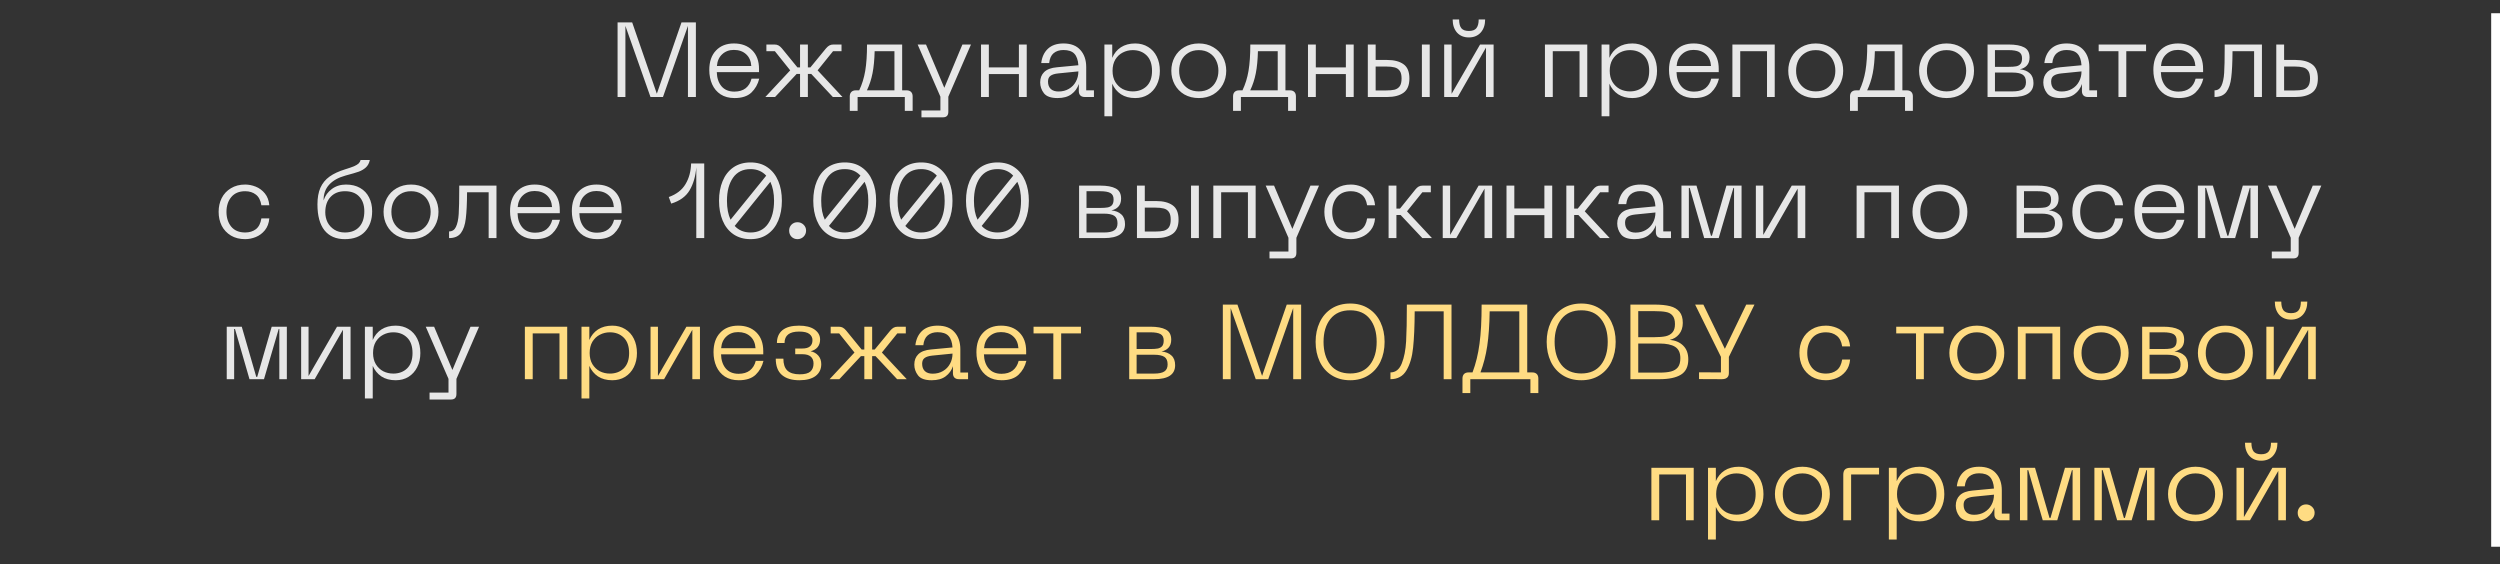 <?xml version="1.0" encoding="UTF-8"?> <svg xmlns="http://www.w3.org/2000/svg" width="567" height="128" viewBox="0 0 567 128" fill="none"><rect x="0" y="0" width="567" height="128" fill="#333333" stroke="none"/><path d="M140.066 5.08H143.378L148.97 21.256L154.562 5.08H157.826V22H156.026V5.872L150.362 22H147.53L141.842 5.872V22H140.066V5.08ZM160.866 15.88C160.866 13.992 161.37 12.52 162.378 11.464C163.386 10.392 164.746 9.856 166.458 9.856C168.186 9.856 169.562 10.368 170.586 11.392C171.626 12.416 172.146 13.832 172.146 15.64V16.36H162.57C162.602 17.672 162.954 18.736 163.626 19.552C164.314 20.368 165.29 20.776 166.554 20.776C167.61 20.776 168.466 20.52 169.122 20.008C169.778 19.48 170.218 18.76 170.442 17.848H172.194C171.89 19.096 171.298 20.144 170.418 20.992C169.538 21.824 168.266 22.24 166.602 22.24C165.354 22.24 164.298 21.96 163.434 21.4C162.586 20.84 161.946 20.08 161.514 19.12C161.082 18.144 160.866 17.064 160.866 15.88ZM170.394 14.968C170.314 13.816 169.914 12.92 169.194 12.28C168.49 11.64 167.57 11.32 166.434 11.32C165.378 11.32 164.498 11.648 163.794 12.304C163.09 12.944 162.69 13.832 162.594 14.968H170.394ZM183.226 15.28H183.802L187.33 10.984C187.586 10.68 187.842 10.456 188.098 10.312C188.354 10.168 188.658 10.096 189.01 10.096H190.858V11.608H188.938L185.434 15.952L191.074 22H188.89L183.994 16.768H183.226V22H181.45V16.768H180.682L175.786 22H173.578L179.218 15.952L175.738 11.608H173.818V10.096H175.666C176.018 10.096 176.322 10.168 176.578 10.312C176.834 10.456 177.09 10.68 177.346 10.984L180.85 15.28H181.45V10.096H183.226V15.28ZM194.866 20.488C195.506 19.144 195.962 17.672 196.234 16.072C196.506 14.456 196.642 12.464 196.642 10.096H204.609V20.488H205.618C206.05 20.488 206.386 20.608 206.626 20.848C206.866 21.088 206.986 21.424 206.986 21.856V25.144H205.21V22H194.506V25.144H192.729V21.856C192.729 21.424 192.85 21.088 193.09 20.848C193.33 20.608 193.674 20.488 194.122 20.488H194.866ZM202.858 20.488V11.608H198.37C198.322 13.544 198.162 15.208 197.89 16.6C197.618 17.992 197.194 19.288 196.618 20.488H202.858ZM220.218 10.096L215.082 21.928V25.36C215.082 26.192 214.674 26.608 213.858 26.608H208.986V25.048H213.282V21.928L208.122 10.096H210.018L214.17 19.912L218.274 10.096H220.218ZM224.271 10.096V15.28H231.087V10.096H232.863V22H231.087V16.792H224.271V22H222.495V10.096H224.271ZM235.913 18.688C235.913 17.712 236.217 16.928 236.825 16.336C237.449 15.728 238.417 15.368 239.729 15.256L244.577 14.8C244.497 13.616 244.193 12.744 243.665 12.184C243.137 11.624 242.313 11.344 241.193 11.344C240.281 11.344 239.537 11.584 238.961 12.064C238.401 12.528 238.065 13.272 237.953 14.296H236.153C236.313 12.936 236.817 11.856 237.665 11.056C238.529 10.256 239.705 9.856 241.193 9.856C242.889 9.856 244.169 10.352 245.033 11.344C245.913 12.32 246.353 13.608 246.353 15.208V20.488H248.105V22H246.041C245.593 22 245.249 21.88 245.009 21.64C244.785 21.4 244.673 21.064 244.673 20.632V19.048C244.369 19.992 243.817 20.76 243.017 21.352C242.233 21.944 241.177 22.24 239.849 22.24C238.345 22.24 237.313 21.872 236.753 21.136C236.193 20.4 235.913 19.584 235.913 18.688ZM237.689 18.496C237.689 19.216 237.897 19.776 238.313 20.176C238.729 20.56 239.313 20.752 240.065 20.752C240.961 20.752 241.745 20.552 242.417 20.152C243.105 19.752 243.633 19.208 244.001 18.52C244.385 17.832 244.577 17.056 244.577 16.192L240.017 16.648C239.217 16.728 238.625 16.912 238.241 17.2C237.873 17.472 237.689 17.904 237.689 18.496ZM250.479 10.096H252.255V13.12C252.687 12.096 253.343 11.296 254.223 10.72C255.119 10.144 256.199 9.856 257.463 9.856C258.567 9.856 259.543 10.12 260.391 10.648C261.239 11.16 261.895 11.888 262.359 12.832C262.823 13.776 263.055 14.856 263.055 16.072C263.055 17.272 262.815 18.344 262.335 19.288C261.871 20.216 261.215 20.944 260.367 21.472C259.535 21.984 258.567 22.24 257.463 22.24C256.183 22.24 255.103 21.952 254.223 21.376C253.343 20.784 252.687 19.984 252.255 18.976V26.368H250.479V10.096ZM252.327 16.072C252.327 17.048 252.535 17.888 252.951 18.592C253.383 19.296 253.943 19.832 254.631 20.2C255.335 20.552 256.095 20.728 256.911 20.728C258.191 20.728 259.239 20.336 260.055 19.552C260.871 18.752 261.279 17.592 261.279 16.072C261.279 14.536 260.871 13.368 260.055 12.568C259.239 11.768 258.191 11.368 256.911 11.368C256.095 11.368 255.335 11.552 254.631 11.92C253.943 12.272 253.383 12.8 252.951 13.504C252.535 14.208 252.327 15.064 252.327 16.072ZM265.655 16.048C265.655 14.912 265.911 13.872 266.423 12.928C266.935 11.984 267.663 11.24 268.607 10.696C269.567 10.136 270.663 9.856 271.895 9.856C273.127 9.856 274.215 10.136 275.159 10.696C276.103 11.24 276.831 11.984 277.343 12.928C277.855 13.872 278.111 14.912 278.111 16.048C278.111 17.184 277.855 18.224 277.343 19.168C276.831 20.112 276.103 20.864 275.159 21.424C274.215 21.968 273.127 22.24 271.895 22.24C270.663 22.24 269.567 21.968 268.607 21.424C267.663 20.864 266.935 20.112 266.423 19.168C265.911 18.224 265.655 17.184 265.655 16.048ZM267.431 16.048C267.431 16.912 267.599 17.696 267.935 18.4C268.287 19.104 268.799 19.672 269.471 20.104C270.143 20.52 270.951 20.728 271.895 20.728C272.823 20.728 273.623 20.52 274.295 20.104C274.967 19.672 275.471 19.104 275.807 18.4C276.159 17.696 276.335 16.912 276.335 16.048C276.335 15.184 276.159 14.4 275.807 13.696C275.471 12.992 274.967 12.432 274.295 12.016C273.623 11.584 272.823 11.368 271.895 11.368C270.951 11.368 270.143 11.584 269.471 12.016C268.799 12.432 268.287 12.992 267.935 13.696C267.599 14.4 267.431 15.184 267.431 16.048ZM281.795 20.488C282.435 19.144 282.891 17.672 283.163 16.072C283.435 14.456 283.571 12.464 283.571 10.096H291.539V20.488H292.547C292.979 20.488 293.315 20.608 293.555 20.848C293.795 21.088 293.915 21.424 293.915 21.856V25.144H292.139V22H281.435V25.144H279.659V21.856C279.659 21.424 279.779 21.088 280.019 20.848C280.259 20.608 280.603 20.488 281.051 20.488H281.795ZM289.787 20.488V11.608H285.299C285.251 13.544 285.091 15.208 284.819 16.6C284.547 17.992 284.123 19.288 283.547 20.488H289.787ZM298.427 10.096V15.28H305.243V10.096H307.019V22H305.243V16.792H298.427V22H296.651V10.096H298.427ZM314.613 13.6C316.181 13.6 317.413 13.92 318.309 14.56C319.205 15.184 319.653 16.264 319.653 17.8C319.653 19.32 319.205 20.4 318.309 21.04C317.413 21.68 316.181 22 314.613 22H310.221V10.096H311.997V13.6H314.613ZM314.373 20.512C315.157 20.512 315.789 20.456 316.269 20.344C316.765 20.216 317.157 19.96 317.445 19.576C317.733 19.176 317.877 18.584 317.877 17.8C317.877 17.016 317.733 16.432 317.445 16.048C317.157 15.648 316.765 15.392 316.269 15.28C315.789 15.152 315.157 15.088 314.373 15.088H311.997V20.512H314.373ZM322.485 10.096H324.261V22H322.485V10.096ZM337.022 22V10.792L330.614 22H327.542V10.096H329.222V21.28L335.678 10.096H338.75V22H337.022ZM333.134 8.488C332.014 8.488 331.118 8.12 330.446 7.384C329.79 6.632 329.462 5.64 329.462 4.408H330.926C330.926 5.304 331.094 5.968 331.43 6.4C331.782 6.816 332.35 7.024 333.134 7.024C333.934 7.024 334.502 6.816 334.838 6.4C335.19 5.968 335.366 5.304 335.366 4.408H336.83C336.83 5.64 336.494 6.632 335.822 7.384C335.15 8.12 334.254 8.488 333.134 8.488ZM359.993 10.096V22H358.241V11.608H352.169V22H350.393V10.096H359.993ZM363.237 10.096H365.013V13.12C365.445 12.096 366.101 11.296 366.981 10.72C367.877 10.144 368.957 9.856 370.221 9.856C371.325 9.856 372.301 10.12 373.149 10.648C373.997 11.16 374.653 11.888 375.117 12.832C375.581 13.776 375.813 14.856 375.813 16.072C375.813 17.272 375.573 18.344 375.093 19.288C374.629 20.216 373.973 20.944 373.125 21.472C372.293 21.984 371.325 22.24 370.221 22.24C368.941 22.24 367.861 21.952 366.981 21.376C366.101 20.784 365.445 19.984 365.013 18.976V26.368H363.237V10.096ZM365.085 16.072C365.085 17.048 365.293 17.888 365.709 18.592C366.141 19.296 366.701 19.832 367.389 20.2C368.093 20.552 368.853 20.728 369.669 20.728C370.949 20.728 371.997 20.336 372.813 19.552C373.629 18.752 374.037 17.592 374.037 16.072C374.037 14.536 373.629 13.368 372.813 12.568C371.997 11.768 370.949 11.368 369.669 11.368C368.853 11.368 368.093 11.552 367.389 11.92C366.701 12.272 366.141 12.8 365.709 13.504C365.293 14.208 365.085 15.064 365.085 16.072ZM378.53 15.88C378.53 13.992 379.034 12.52 380.042 11.464C381.05 10.392 382.41 9.856 384.122 9.856C385.85 9.856 387.226 10.368 388.25 11.392C389.29 12.416 389.81 13.832 389.81 15.64V16.36H380.234C380.266 17.672 380.618 18.736 381.29 19.552C381.978 20.368 382.954 20.776 384.218 20.776C385.274 20.776 386.13 20.52 386.786 20.008C387.442 19.48 387.882 18.76 388.106 17.848H389.858C389.554 19.096 388.962 20.144 388.082 20.992C387.202 21.824 385.93 22.24 384.266 22.24C383.018 22.24 381.962 21.96 381.098 21.4C380.25 20.84 379.61 20.08 379.178 19.12C378.746 18.144 378.53 17.064 378.53 15.88ZM388.058 14.968C387.978 13.816 387.578 12.92 386.858 12.28C386.154 11.64 385.234 11.32 384.098 11.32C383.042 11.32 382.162 11.648 381.458 12.304C380.754 12.944 380.354 13.832 380.258 14.968H388.058ZM402.509 10.096V22H400.757V11.608H394.685V22H392.909V10.096H402.509ZM405.577 16.048C405.577 14.912 405.833 13.872 406.345 12.928C406.857 11.984 407.585 11.24 408.529 10.696C409.489 10.136 410.585 9.856 411.817 9.856C413.049 9.856 414.137 10.136 415.081 10.696C416.025 11.24 416.753 11.984 417.265 12.928C417.777 13.872 418.033 14.912 418.033 16.048C418.033 17.184 417.777 18.224 417.265 19.168C416.753 20.112 416.025 20.864 415.081 21.424C414.137 21.968 413.049 22.24 411.817 22.24C410.585 22.24 409.489 21.968 408.529 21.424C407.585 20.864 406.857 20.112 406.345 19.168C405.833 18.224 405.577 17.184 405.577 16.048ZM407.353 16.048C407.353 16.912 407.521 17.696 407.857 18.4C408.209 19.104 408.721 19.672 409.393 20.104C410.065 20.52 410.873 20.728 411.817 20.728C412.745 20.728 413.545 20.52 414.217 20.104C414.889 19.672 415.393 19.104 415.729 18.4C416.081 17.696 416.257 16.912 416.257 16.048C416.257 15.184 416.081 14.4 415.729 13.696C415.393 12.992 414.889 12.432 414.217 12.016C413.545 11.584 412.745 11.368 411.817 11.368C410.873 11.368 410.065 11.584 409.393 12.016C408.721 12.432 408.209 12.992 407.857 13.696C407.521 14.4 407.353 15.184 407.353 16.048ZM421.717 20.488C422.357 19.144 422.813 17.672 423.085 16.072C423.357 14.456 423.493 12.464 423.493 10.096H431.461V20.488H432.469C432.901 20.488 433.237 20.608 433.477 20.848C433.717 21.088 433.837 21.424 433.837 21.856V25.144H432.061V22H421.357V25.144H419.581V21.856C419.581 21.424 419.701 21.088 419.941 20.848C420.181 20.608 420.525 20.488 420.973 20.488H421.717ZM429.709 20.488V11.608H425.221C425.173 13.544 425.013 15.208 424.741 16.6C424.469 17.992 424.045 19.288 423.469 20.488H429.709ZM435.249 16.048C435.249 14.912 435.505 13.872 436.017 12.928C436.529 11.984 437.257 11.24 438.201 10.696C439.161 10.136 440.257 9.856 441.489 9.856C442.721 9.856 443.809 10.136 444.753 10.696C445.697 11.24 446.425 11.984 446.937 12.928C447.449 13.872 447.705 14.912 447.705 16.048C447.705 17.184 447.449 18.224 446.937 19.168C446.425 20.112 445.697 20.864 444.753 21.424C443.809 21.968 442.721 22.24 441.489 22.24C440.257 22.24 439.161 21.968 438.201 21.424C437.257 20.864 436.529 20.112 436.017 19.168C435.505 18.224 435.249 17.184 435.249 16.048ZM437.025 16.048C437.025 16.912 437.193 17.696 437.529 18.4C437.881 19.104 438.393 19.672 439.065 20.104C439.737 20.52 440.545 20.728 441.489 20.728C442.417 20.728 443.217 20.52 443.889 20.104C444.561 19.672 445.065 19.104 445.401 18.4C445.753 17.696 445.929 16.912 445.929 16.048C445.929 15.184 445.753 14.4 445.401 13.696C445.065 12.992 444.561 12.432 443.889 12.016C443.217 11.584 442.417 11.368 441.489 11.368C440.545 11.368 439.737 11.584 439.065 12.016C438.393 12.432 437.881 12.992 437.529 13.696C437.193 14.4 437.025 15.184 437.025 16.048ZM450.776 10.096H455.552C457.104 10.096 458.28 10.312 459.08 10.744C459.896 11.16 460.304 11.928 460.304 13.048C460.304 13.816 460.096 14.424 459.68 14.872C459.28 15.304 458.752 15.584 458.096 15.712C459.056 15.808 459.808 16.112 460.352 16.624C460.912 17.12 461.192 17.856 461.192 18.832C461.192 20.944 459.608 22 456.44 22H450.776V10.096ZM456.44 20.728C457.496 20.728 458.264 20.568 458.744 20.248C459.24 19.928 459.488 19.392 459.488 18.64C459.488 17.824 459.24 17.256 458.744 16.936C458.248 16.616 457.48 16.456 456.44 16.456H452.456V20.728H456.44ZM455.552 15.16C456.288 15.16 456.864 15.12 457.28 15.04C457.712 14.944 458.04 14.76 458.264 14.488C458.488 14.2 458.6 13.776 458.6 13.216C458.6 12.528 458.36 12.048 457.88 11.776C457.4 11.504 456.624 11.368 455.552 11.368H452.456V15.16H455.552ZM463.421 18.688C463.421 17.712 463.725 16.928 464.333 16.336C464.957 15.728 465.925 15.368 467.237 15.256L472.085 14.8C472.005 13.616 471.701 12.744 471.173 12.184C470.645 11.624 469.821 11.344 468.701 11.344C467.789 11.344 467.045 11.584 466.469 12.064C465.909 12.528 465.573 13.272 465.461 14.296H463.661C463.821 12.936 464.325 11.856 465.173 11.056C466.037 10.256 467.213 9.856 468.701 9.856C470.397 9.856 471.677 10.352 472.541 11.344C473.421 12.32 473.861 13.608 473.861 15.208V20.488H475.613V22H473.549C473.101 22 472.757 21.88 472.517 21.64C472.293 21.4 472.181 21.064 472.181 20.632V19.048C471.877 19.992 471.325 20.76 470.525 21.352C469.741 21.944 468.685 22.24 467.357 22.24C465.853 22.24 464.821 21.872 464.261 21.136C463.701 20.4 463.421 19.584 463.421 18.688ZM465.197 18.496C465.197 19.216 465.405 19.776 465.821 20.176C466.237 20.56 466.821 20.752 467.573 20.752C468.469 20.752 469.253 20.552 469.925 20.152C470.613 19.752 471.141 19.208 471.509 18.52C471.893 17.832 472.085 17.056 472.085 16.192L467.525 16.648C466.725 16.728 466.133 16.912 465.749 17.2C465.381 17.472 465.197 17.904 465.197 18.496ZM486.73 10.096V11.608H482.242V22H480.466V11.608H475.978V10.096H486.73ZM488.382 15.88C488.382 13.992 488.886 12.52 489.894 11.464C490.902 10.392 492.262 9.856 493.974 9.856C495.702 9.856 497.078 10.368 498.102 11.392C499.142 12.416 499.662 13.832 499.662 15.64V16.36H490.086C490.118 17.672 490.47 18.736 491.142 19.552C491.83 20.368 492.806 20.776 494.07 20.776C495.126 20.776 495.982 20.52 496.638 20.008C497.294 19.48 497.734 18.76 497.958 17.848H499.71C499.406 19.096 498.814 20.144 497.934 20.992C497.054 21.824 495.782 22.24 494.118 22.24C492.87 22.24 491.814 21.96 490.95 21.4C490.102 20.84 489.462 20.08 489.03 19.12C488.598 18.144 488.382 17.064 488.382 15.88ZM497.91 14.968C497.83 13.816 497.43 12.92 496.71 12.28C496.006 11.64 495.086 11.32 493.95 11.32C492.894 11.32 492.014 11.648 491.31 12.304C490.606 12.944 490.206 13.832 490.11 14.968H497.91ZM513.008 22H511.232V11.608H506.336C506.32 14.168 506.224 16.152 506.048 17.56C505.888 18.968 505.52 20.064 504.944 20.848C504.368 21.616 503.472 22 502.256 22V20.488C502.976 20.488 503.496 20.144 503.816 19.456C504.152 18.752 504.36 17.776 504.44 16.528C504.52 15.28 504.56 13.4 504.56 10.888V10.096H513.008V22ZM520.652 13.6C522.22 13.6 523.452 13.92 524.348 14.56C525.244 15.184 525.692 16.264 525.692 17.8C525.692 19.32 525.244 20.4 524.348 21.04C523.452 21.68 522.22 22 520.652 22H516.26V10.096H518.036V13.6H520.652ZM520.412 20.512C521.196 20.512 521.828 20.456 522.308 20.344C522.804 20.216 523.196 19.96 523.484 19.576C523.772 19.176 523.916 18.584 523.916 17.8C523.916 17.016 523.772 16.432 523.484 16.048C523.196 15.648 522.804 15.392 522.308 15.28C521.828 15.152 521.196 15.088 520.412 15.088H518.036V20.512H520.412ZM49.585 48.048C49.585 46.896 49.817 45.856 50.281 44.928C50.761 43.984 51.457 43.24 52.369 42.696C53.281 42.136 54.361 41.856 55.609 41.856C56.409 41.856 57.209 42.016 58.009 42.336C58.809 42.656 59.497 43.168 60.073 43.872C60.649 44.576 60.985 45.472 61.081 46.56H59.281C59.105 45.44 58.689 44.632 58.033 44.136C57.377 43.624 56.569 43.368 55.609 43.368C54.233 43.368 53.177 43.816 52.441 44.712C51.721 45.592 51.361 46.704 51.361 48.048C51.361 49.392 51.721 50.512 52.441 51.408C53.177 52.288 54.233 52.728 55.609 52.728C56.569 52.728 57.377 52.48 58.033 51.984C58.689 51.472 59.105 50.656 59.281 49.536H61.081C60.985 50.624 60.649 51.52 60.073 52.224C59.497 52.928 58.809 53.44 58.009 53.76C57.209 54.08 56.409 54.24 55.609 54.24C54.361 54.24 53.281 53.968 52.369 53.424C51.457 52.864 50.761 52.12 50.281 51.192C49.817 50.248 49.585 49.2 49.585 48.048ZM71.997 46.368C71.997 44.864 72.221 43.6 72.669 42.576C73.133 41.552 73.821 40.712 74.733 40.056C75.645 39.4 76.829 38.848 78.285 38.4C79.165 38.128 79.837 37.896 80.301 37.704C80.765 37.496 81.109 37.288 81.333 37.08C81.557 36.856 81.709 36.592 81.789 36.288H83.877C83.733 36.992 83.437 37.552 82.989 37.968C82.557 38.368 82.021 38.688 81.381 38.928C80.741 39.152 79.733 39.448 78.357 39.816C76.741 40.264 75.509 40.952 74.661 41.88C73.813 42.808 73.389 43.968 73.389 45.36V45.456C73.741 44.384 74.365 43.52 75.261 42.864C76.173 42.192 77.245 41.856 78.477 41.856C79.709 41.856 80.773 42.112 81.669 42.624C82.565 43.136 83.245 43.856 83.709 44.784C84.173 45.696 84.405 46.736 84.405 47.904C84.405 49.808 83.869 51.344 82.797 52.512C81.741 53.664 80.213 54.24 78.213 54.24C76.197 54.24 74.653 53.568 73.581 52.224C72.525 50.88 71.997 48.928 71.997 46.368ZM73.773 48.168C73.773 48.952 73.941 49.696 74.277 50.4C74.629 51.088 75.141 51.648 75.813 52.08C76.485 52.512 77.285 52.728 78.213 52.728C79.621 52.728 80.709 52.304 81.477 51.456C82.245 50.608 82.629 49.424 82.629 47.904C82.629 46.512 82.245 45.408 81.477 44.592C80.725 43.776 79.645 43.368 78.237 43.368C76.861 43.368 75.773 43.8 74.973 44.664C74.173 45.512 73.773 46.68 73.773 48.168ZM86.991 48.048C86.991 46.912 87.247 45.872 87.759 44.928C88.271 43.984 88.999 43.24 89.943 42.696C90.903 42.136 91.999 41.856 93.231 41.856C94.463 41.856 95.551 42.136 96.495 42.696C97.439 43.24 98.167 43.984 98.679 44.928C99.191 45.872 99.447 46.912 99.447 48.048C99.447 49.184 99.191 50.224 98.679 51.168C98.167 52.112 97.439 52.864 96.495 53.424C95.551 53.968 94.463 54.24 93.231 54.24C91.999 54.24 90.903 53.968 89.943 53.424C88.999 52.864 88.271 52.112 87.759 51.168C87.247 50.224 86.991 49.184 86.991 48.048ZM88.767 48.048C88.767 48.912 88.935 49.696 89.271 50.4C89.623 51.104 90.135 51.672 90.807 52.104C91.479 52.52 92.287 52.728 93.231 52.728C94.159 52.728 94.959 52.52 95.631 52.104C96.303 51.672 96.807 51.104 97.143 50.4C97.495 49.696 97.671 48.912 97.671 48.048C97.671 47.184 97.495 46.4 97.143 45.696C96.807 44.992 96.303 44.432 95.631 44.016C94.959 43.584 94.159 43.368 93.231 43.368C92.287 43.368 91.479 43.584 90.807 44.016C90.135 44.432 89.623 44.992 89.271 45.696C88.935 46.4 88.767 47.184 88.767 48.048ZM112.602 54H110.826V43.608H105.93C105.914 46.168 105.818 48.152 105.642 49.56C105.482 50.968 105.114 52.064 104.538 52.848C103.962 53.616 103.066 54 101.85 54V52.488C102.57 52.488 103.09 52.144 103.41 51.456C103.746 50.752 103.954 49.776 104.034 48.528C104.114 47.28 104.154 45.4 104.154 42.888V42.096H112.602V54ZM115.679 47.88C115.679 45.992 116.183 44.52 117.191 43.464C118.199 42.392 119.559 41.856 121.271 41.856C122.999 41.856 124.375 42.368 125.399 43.392C126.439 44.416 126.959 45.832 126.959 47.64V48.36H117.383C117.415 49.672 117.767 50.736 118.439 51.552C119.127 52.368 120.103 52.776 121.367 52.776C122.423 52.776 123.279 52.52 123.935 52.008C124.591 51.48 125.031 50.76 125.255 49.848H127.007C126.703 51.096 126.111 52.144 125.231 52.992C124.351 53.824 123.079 54.24 121.415 54.24C120.167 54.24 119.111 53.96 118.247 53.4C117.399 52.84 116.759 52.08 116.327 51.12C115.895 50.144 115.679 49.064 115.679 47.88ZM125.207 46.968C125.127 45.816 124.727 44.92 124.007 44.28C123.303 43.64 122.383 43.32 121.247 43.32C120.191 43.32 119.311 43.648 118.607 44.304C117.903 44.944 117.503 45.832 117.407 46.968H125.207ZM129.694 47.88C129.694 45.992 130.198 44.52 131.206 43.464C132.214 42.392 133.574 41.856 135.286 41.856C137.014 41.856 138.39 42.368 139.414 43.392C140.454 44.416 140.974 45.832 140.974 47.64V48.36H131.398C131.43 49.672 131.782 50.736 132.454 51.552C133.142 52.368 134.118 52.776 135.382 52.776C136.438 52.776 137.294 52.52 137.95 52.008C138.606 51.48 139.046 50.76 139.27 49.848H141.022C140.718 51.096 140.126 52.144 139.246 52.992C138.366 53.824 137.094 54.24 135.43 54.24C134.182 54.24 133.126 53.96 132.262 53.4C131.414 52.84 130.774 52.08 130.342 51.12C129.91 50.144 129.694 49.064 129.694 47.88ZM139.222 46.968C139.142 45.816 138.742 44.92 138.022 44.28C137.318 43.64 136.398 43.32 135.262 43.32C134.206 43.32 133.326 43.648 132.622 44.304C131.918 44.944 131.518 45.832 131.422 46.968H139.222ZM151.679 44.688C153.423 44.064 154.687 43.088 155.471 41.76C156.271 40.432 156.695 38.872 156.743 37.08H159.719V54H157.919V37.944C157.759 39.976 157.255 41.712 156.407 43.152C155.559 44.576 154.167 45.584 152.231 46.176L151.679 44.688ZM170.227 54.24C168.707 54.24 167.403 53.864 166.315 53.112C165.243 52.36 164.435 51.328 163.891 50.016C163.347 48.704 163.075 47.208 163.075 45.528C163.075 43.848 163.347 42.36 163.891 41.064C164.435 39.752 165.243 38.72 166.315 37.968C167.403 37.216 168.707 36.84 170.227 36.84C171.747 36.84 173.035 37.216 174.091 37.968C175.163 38.72 175.971 39.752 176.515 41.064C177.059 42.36 177.331 43.848 177.331 45.528C177.331 47.208 177.059 48.704 176.515 50.016C175.971 51.328 175.163 52.36 174.091 53.112C173.035 53.864 171.747 54.24 170.227 54.24ZM164.875 45.528C164.875 47.24 165.147 48.672 165.691 49.824L173.779 39.84C172.867 38.848 171.683 38.352 170.227 38.352C168.483 38.352 167.155 39.008 166.243 40.32C165.331 41.632 164.875 43.368 164.875 45.528ZM166.627 51.24C167.539 52.232 168.739 52.728 170.227 52.728C171.955 52.728 173.275 52.072 174.187 50.76C175.099 49.448 175.555 47.704 175.555 45.528C175.555 43.864 175.275 42.432 174.715 41.232L166.627 51.24ZM180.874 54.24C180.33 54.24 179.874 54.056 179.506 53.688C179.154 53.32 178.978 52.856 178.978 52.296C178.978 51.768 179.154 51.32 179.506 50.952C179.874 50.584 180.33 50.4 180.874 50.4C181.402 50.4 181.858 50.584 182.242 50.952C182.626 51.32 182.818 51.768 182.818 52.296C182.818 52.84 182.626 53.304 182.242 53.688C181.858 54.056 181.402 54.24 180.874 54.24ZM191.602 54.24C190.082 54.24 188.778 53.864 187.69 53.112C186.618 52.36 185.81 51.328 185.266 50.016C184.722 48.704 184.45 47.208 184.45 45.528C184.45 43.848 184.722 42.36 185.266 41.064C185.81 39.752 186.618 38.72 187.69 37.968C188.778 37.216 190.082 36.84 191.602 36.84C193.122 36.84 194.41 37.216 195.466 37.968C196.538 38.72 197.346 39.752 197.89 41.064C198.434 42.36 198.706 43.848 198.706 45.528C198.706 47.208 198.434 48.704 197.89 50.016C197.346 51.328 196.538 52.36 195.466 53.112C194.41 53.864 193.122 54.24 191.602 54.24ZM186.25 45.528C186.25 47.24 186.522 48.672 187.066 49.824L195.154 39.84C194.242 38.848 193.058 38.352 191.602 38.352C189.858 38.352 188.53 39.008 187.618 40.32C186.706 41.632 186.25 43.368 186.25 45.528ZM188.002 51.24C188.914 52.232 190.114 52.728 191.602 52.728C193.33 52.728 194.65 52.072 195.562 50.76C196.474 49.448 196.93 47.704 196.93 45.528C196.93 43.864 196.65 42.432 196.09 41.232L188.002 51.24ZM208.922 54.24C207.402 54.24 206.098 53.864 205.01 53.112C203.938 52.36 203.13 51.328 202.586 50.016C202.042 48.704 201.77 47.208 201.77 45.528C201.77 43.848 202.042 42.36 202.586 41.064C203.13 39.752 203.938 38.72 205.01 37.968C206.098 37.216 207.402 36.84 208.922 36.84C210.442 36.84 211.73 37.216 212.786 37.968C213.858 38.72 214.666 39.752 215.21 41.064C215.754 42.36 216.026 43.848 216.026 45.528C216.026 47.208 215.754 48.704 215.21 50.016C214.666 51.328 213.858 52.36 212.786 53.112C211.73 53.864 210.442 54.24 208.922 54.24ZM203.57 45.528C203.57 47.24 203.842 48.672 204.386 49.824L212.474 39.84C211.562 38.848 210.378 38.352 208.922 38.352C207.178 38.352 205.85 39.008 204.938 40.32C204.026 41.632 203.57 43.368 203.57 45.528ZM205.322 51.24C206.234 52.232 207.434 52.728 208.922 52.728C210.65 52.728 211.97 52.072 212.882 50.76C213.794 49.448 214.25 47.704 214.25 45.528C214.25 43.864 213.97 42.432 213.41 41.232L205.322 51.24ZM226.242 54.24C224.722 54.24 223.418 53.864 222.33 53.112C221.258 52.36 220.45 51.328 219.906 50.016C219.362 48.704 219.09 47.208 219.09 45.528C219.09 43.848 219.362 42.36 219.906 41.064C220.45 39.752 221.258 38.72 222.33 37.968C223.418 37.216 224.722 36.84 226.242 36.84C227.762 36.84 229.05 37.216 230.106 37.968C231.178 38.72 231.986 39.752 232.53 41.064C233.074 42.36 233.346 43.848 233.346 45.528C233.346 47.208 233.074 48.704 232.53 50.016C231.986 51.328 231.178 52.36 230.106 53.112C229.05 53.864 227.762 54.24 226.242 54.24ZM220.89 45.528C220.89 47.24 221.162 48.672 221.706 49.824L229.794 39.84C228.882 38.848 227.698 38.352 226.242 38.352C224.498 38.352 223.17 39.008 222.258 40.32C221.346 41.632 220.89 43.368 220.89 45.528ZM222.642 51.24C223.554 52.232 224.754 52.728 226.242 52.728C227.97 52.728 229.29 52.072 230.202 50.76C231.114 49.448 231.57 47.704 231.57 45.528C231.57 43.864 231.29 42.432 230.73 41.232L222.642 51.24ZM244.737 42.096H249.513C251.065 42.096 252.241 42.312 253.041 42.744C253.857 43.16 254.265 43.928 254.265 45.048C254.265 45.816 254.057 46.424 253.641 46.872C253.241 47.304 252.713 47.584 252.057 47.712C253.017 47.808 253.769 48.112 254.313 48.624C254.873 49.12 255.153 49.856 255.153 50.832C255.153 52.944 253.569 54 250.401 54H244.737V42.096ZM250.401 52.728C251.457 52.728 252.225 52.568 252.705 52.248C253.201 51.928 253.449 51.392 253.449 50.64C253.449 49.824 253.201 49.256 252.705 48.936C252.209 48.616 251.441 48.456 250.401 48.456H246.417V52.728H250.401ZM249.513 47.16C250.249 47.16 250.825 47.12 251.241 47.04C251.673 46.944 252.001 46.76 252.225 46.488C252.449 46.2 252.561 45.776 252.561 45.216C252.561 44.528 252.321 44.048 251.841 43.776C251.361 43.504 250.585 43.368 249.513 43.368H246.417V47.16H249.513ZM262.254 45.6C263.822 45.6 265.054 45.92 265.95 46.56C266.846 47.184 267.294 48.264 267.294 49.8C267.294 51.32 266.846 52.4 265.95 53.04C265.054 53.68 263.822 54 262.254 54H257.862V42.096H259.638V45.6H262.254ZM262.014 52.512C262.798 52.512 263.43 52.456 263.91 52.344C264.406 52.216 264.798 51.96 265.086 51.576C265.374 51.176 265.518 50.584 265.518 49.8C265.518 49.016 265.374 48.432 265.086 48.048C264.798 47.648 264.406 47.392 263.91 47.28C263.43 47.152 262.798 47.088 262.014 47.088H259.638V52.512H262.014ZM270.126 42.096H271.902V54H270.126V42.096ZM284.782 42.096V54H283.03V43.608H276.958V54H275.182V42.096H284.782ZM299.155 42.096L294.019 53.928V57.36C294.019 58.192 293.611 58.608 292.795 58.608H287.923V57.048H292.219V53.928L287.059 42.096H288.955L293.107 51.912L297.211 42.096H299.155ZM300.366 48.048C300.366 46.896 300.598 45.856 301.062 44.928C301.542 43.984 302.238 43.24 303.15 42.696C304.062 42.136 305.142 41.856 306.39 41.856C307.19 41.856 307.99 42.016 308.79 42.336C309.59 42.656 310.278 43.168 310.854 43.872C311.43 44.576 311.766 45.472 311.862 46.56H310.062C309.886 45.44 309.47 44.632 308.814 44.136C308.158 43.624 307.35 43.368 306.39 43.368C305.014 43.368 303.958 43.816 303.222 44.712C302.502 45.592 302.142 46.704 302.142 48.048C302.142 49.392 302.502 50.512 303.222 51.408C303.958 52.288 305.014 52.728 306.39 52.728C307.35 52.728 308.158 52.48 308.814 51.984C309.47 51.472 309.886 50.656 310.062 49.536H311.862C311.766 50.624 311.43 51.52 310.854 52.224C310.278 52.928 309.59 53.44 308.79 53.76C307.99 54.08 307.19 54.24 306.39 54.24C305.142 54.24 304.062 53.968 303.15 53.424C302.238 52.864 301.542 52.12 301.062 51.192C300.598 50.248 300.366 49.2 300.366 48.048ZM316.708 42.096V47.304H317.524L321.004 42.984C321.244 42.68 321.492 42.456 321.748 42.312C322.004 42.168 322.308 42.096 322.66 42.096H324.508V43.608H322.588L319.108 47.928L324.772 54H322.588L317.668 48.768H316.708V54H314.932V42.096H316.708ZM336.694 54V42.792L330.286 54H327.214V42.096H328.894V53.28L335.35 42.096H338.422V54H336.694ZM343.45 42.096V47.28H350.266V42.096H352.042V54H350.266V48.792H343.45V54H341.674V42.096H343.45ZM357.021 42.096V47.304H357.837L361.317 42.984C361.557 42.68 361.805 42.456 362.061 42.312C362.317 42.168 362.621 42.096 362.973 42.096H364.821V43.608H362.901L359.421 47.928L365.085 54H362.901L357.981 48.768H357.021V54H355.245V42.096H357.021ZM366.788 50.688C366.788 49.712 367.092 48.928 367.7 48.336C368.324 47.728 369.292 47.368 370.604 47.256L375.452 46.8C375.372 45.616 375.068 44.744 374.54 44.184C374.012 43.624 373.188 43.344 372.068 43.344C371.156 43.344 370.412 43.584 369.836 44.064C369.276 44.528 368.94 45.272 368.828 46.296H367.028C367.188 44.936 367.692 43.856 368.54 43.056C369.404 42.256 370.58 41.856 372.068 41.856C373.764 41.856 375.044 42.352 375.908 43.344C376.788 44.32 377.228 45.608 377.228 47.208V52.488H378.98V54H376.916C376.468 54 376.124 53.88 375.884 53.64C375.66 53.4 375.548 53.064 375.548 52.632V51.048C375.244 51.992 374.692 52.76 373.892 53.352C373.108 53.944 372.052 54.24 370.724 54.24C369.22 54.24 368.188 53.872 367.628 53.136C367.068 52.4 366.788 51.584 366.788 50.688ZM368.564 50.496C368.564 51.216 368.772 51.776 369.188 52.176C369.604 52.56 370.188 52.752 370.94 52.752C371.836 52.752 372.62 52.552 373.292 52.152C373.98 51.752 374.508 51.208 374.876 50.52C375.26 49.832 375.452 49.056 375.452 48.192L370.892 48.648C370.092 48.728 369.5 48.912 369.116 49.2C368.748 49.472 368.564 49.904 368.564 50.496ZM381.354 42.096H384.762L388.05 53.472H388.266L391.554 42.096H394.986V54H393.282V42.624H393.138L389.802 54H386.514L383.226 42.624H383.034V54H381.354V42.096ZM407.709 54V42.792L401.301 54H398.229V42.096H399.909V53.28L406.365 42.096H409.437V54H407.709ZM430.681 42.096V54H428.929V43.608H422.857V54H421.081V42.096H430.681ZM433.749 48.048C433.749 46.912 434.005 45.872 434.517 44.928C435.029 43.984 435.757 43.24 436.701 42.696C437.661 42.136 438.757 41.856 439.989 41.856C441.221 41.856 442.309 42.136 443.253 42.696C444.197 43.24 444.925 43.984 445.437 44.928C445.949 45.872 446.205 46.912 446.205 48.048C446.205 49.184 445.949 50.224 445.437 51.168C444.925 52.112 444.197 52.864 443.253 53.424C442.309 53.968 441.221 54.24 439.989 54.24C438.757 54.24 437.661 53.968 436.701 53.424C435.757 52.864 435.029 52.112 434.517 51.168C434.005 50.224 433.749 49.184 433.749 48.048ZM435.525 48.048C435.525 48.912 435.693 49.696 436.029 50.4C436.381 51.104 436.893 51.672 437.565 52.104C438.237 52.52 439.045 52.728 439.989 52.728C440.917 52.728 441.717 52.52 442.389 52.104C443.061 51.672 443.565 51.104 443.901 50.4C444.253 49.696 444.429 48.912 444.429 48.048C444.429 47.184 444.253 46.4 443.901 45.696C443.565 44.992 443.061 44.432 442.389 44.016C441.717 43.584 440.917 43.368 439.989 43.368C439.045 43.368 438.237 43.584 437.565 44.016C436.893 44.432 436.381 44.992 436.029 45.696C435.693 46.4 435.525 47.184 435.525 48.048ZM457.362 42.096H462.138C463.69 42.096 464.866 42.312 465.666 42.744C466.482 43.16 466.89 43.928 466.89 45.048C466.89 45.816 466.682 46.424 466.266 46.872C465.866 47.304 465.338 47.584 464.682 47.712C465.642 47.808 466.394 48.112 466.938 48.624C467.498 49.12 467.778 49.856 467.778 50.832C467.778 52.944 466.194 54 463.026 54H457.362V42.096ZM463.026 52.728C464.082 52.728 464.85 52.568 465.33 52.248C465.826 51.928 466.074 51.392 466.074 50.64C466.074 49.824 465.826 49.256 465.33 48.936C464.834 48.616 464.066 48.456 463.026 48.456H459.042V52.728H463.026ZM462.138 47.16C462.874 47.16 463.45 47.12 463.866 47.04C464.298 46.944 464.626 46.76 464.85 46.488C465.074 46.2 465.186 45.776 465.186 45.216C465.186 44.528 464.946 44.048 464.466 43.776C463.986 43.504 463.21 43.368 462.138 43.368H459.042V47.16H462.138ZM470.007 48.048C470.007 46.896 470.239 45.856 470.703 44.928C471.183 43.984 471.879 43.24 472.791 42.696C473.703 42.136 474.783 41.856 476.031 41.856C476.831 41.856 477.631 42.016 478.431 42.336C479.231 42.656 479.919 43.168 480.495 43.872C481.071 44.576 481.407 45.472 481.503 46.56H479.703C479.527 45.44 479.111 44.632 478.455 44.136C477.799 43.624 476.991 43.368 476.031 43.368C474.655 43.368 473.599 43.816 472.863 44.712C472.143 45.592 471.783 46.704 471.783 48.048C471.783 49.392 472.143 50.512 472.863 51.408C473.599 52.288 474.655 52.728 476.031 52.728C476.991 52.728 477.799 52.48 478.455 51.984C479.111 51.472 479.527 50.656 479.703 49.536H481.503C481.407 50.624 481.071 51.52 480.495 52.224C479.919 52.928 479.231 53.44 478.431 53.76C477.631 54.08 476.831 54.24 476.031 54.24C474.783 54.24 473.703 53.968 472.791 53.424C471.879 52.864 471.183 52.12 470.703 51.192C470.239 50.248 470.007 49.2 470.007 48.048ZM484.093 47.88C484.093 45.992 484.597 44.52 485.605 43.464C486.613 42.392 487.973 41.856 489.685 41.856C491.413 41.856 492.789 42.368 493.813 43.392C494.853 44.416 495.373 45.832 495.373 47.64V48.36H485.797C485.829 49.672 486.181 50.736 486.853 51.552C487.541 52.368 488.517 52.776 489.781 52.776C490.837 52.776 491.693 52.52 492.349 52.008C493.005 51.48 493.445 50.76 493.669 49.848H495.421C495.117 51.096 494.525 52.144 493.645 52.992C492.765 53.824 491.493 54.24 489.829 54.24C488.581 54.24 487.525 53.96 486.661 53.4C485.813 52.84 485.173 52.08 484.741 51.12C484.309 50.144 484.093 49.064 484.093 47.88ZM493.621 46.968C493.541 45.816 493.141 44.92 492.421 44.28C491.717 43.64 490.797 43.32 489.661 43.32C488.605 43.32 487.725 43.648 487.021 44.304C486.317 44.944 485.917 45.832 485.821 46.968H493.621ZM498.471 42.096H501.879L505.167 53.472H505.383L508.671 42.096H512.103V54H510.399V42.624H510.255L506.919 54H503.631L500.343 42.624H500.151V54H498.471V42.096ZM526.476 42.096L521.34 53.928V57.36C521.34 58.192 520.932 58.608 520.116 58.608H515.244V57.048H519.54V53.928L514.38 42.096H516.276L520.428 51.912L524.532 42.096H526.476ZM51.424 74.096H54.832L58.12 85.472H58.336L61.624 74.096H65.056V86H63.352V74.624H63.208L59.872 86H56.584L53.296 74.624H53.104V86H51.424V74.096ZM77.779 86V74.792L71.371 86H68.299V74.096H69.979V85.28L76.435 74.096H79.507V86H77.779ZM82.76 74.096H84.536V77.12C84.968 76.096 85.624 75.296 86.504 74.72C87.4 74.144 88.48 73.856 89.744 73.856C90.848 73.856 91.824 74.12 92.672 74.648C93.52 75.16 94.176 75.888 94.64 76.832C95.104 77.776 95.336 78.856 95.336 80.072C95.336 81.272 95.096 82.344 94.616 83.288C94.152 84.216 93.496 84.944 92.648 85.472C91.816 85.984 90.848 86.24 89.744 86.24C88.464 86.24 87.384 85.952 86.504 85.376C85.624 84.784 84.968 83.984 84.536 82.976V90.368H82.76V74.096ZM84.608 80.072C84.608 81.048 84.816 81.888 85.232 82.592C85.664 83.296 86.224 83.832 86.912 84.2C87.616 84.552 88.376 84.728 89.192 84.728C90.472 84.728 91.52 84.336 92.336 83.552C93.152 82.752 93.56 81.592 93.56 80.072C93.56 78.536 93.152 77.368 92.336 76.568C91.52 75.768 90.472 75.368 89.192 75.368C88.376 75.368 87.616 75.552 86.912 75.92C86.224 76.272 85.664 76.8 85.232 77.504C84.816 78.208 84.608 79.064 84.608 80.072ZM108.655 74.096L103.519 85.928V89.36C103.519 90.192 103.111 90.608 102.295 90.608H97.423V89.048H101.719V85.928L96.559 74.096H98.455L102.607 83.912L106.711 74.096H108.655Z" fill="#E7E7E7"></path><path d="M128.642 74.096V86H126.89V75.608H120.818V86H119.042V74.096H128.642ZM131.885 74.096H133.661V77.12C134.093 76.096 134.749 75.296 135.629 74.72C136.525 74.144 137.605 73.856 138.869 73.856C139.973 73.856 140.949 74.12 141.797 74.648C142.645 75.16 143.301 75.888 143.765 76.832C144.229 77.776 144.461 78.856 144.461 80.072C144.461 81.272 144.221 82.344 143.741 83.288C143.277 84.216 142.621 84.944 141.773 85.472C140.941 85.984 139.973 86.24 138.869 86.24C137.589 86.24 136.509 85.952 135.629 85.376C134.749 84.784 134.093 83.984 133.661 82.976V90.368H131.885V74.096ZM133.733 80.072C133.733 81.048 133.941 81.888 134.357 82.592C134.789 83.296 135.349 83.832 136.037 84.2C136.741 84.552 137.501 84.728 138.317 84.728C139.597 84.728 140.645 84.336 141.461 83.552C142.277 82.752 142.685 81.592 142.685 80.072C142.685 78.536 142.277 77.368 141.461 76.568C140.645 75.768 139.597 75.368 138.317 75.368C137.501 75.368 136.741 75.552 136.037 75.92C135.349 76.272 134.789 76.8 134.357 77.504C133.941 78.208 133.733 79.064 133.733 80.072ZM157.022 86V74.792L150.614 86H147.542V74.096H149.222V85.28L155.678 74.096H158.75V86H157.022ZM161.827 79.88C161.827 77.992 162.331 76.52 163.339 75.464C164.347 74.392 165.707 73.856 167.419 73.856C169.147 73.856 170.523 74.368 171.547 75.392C172.587 76.416 173.107 77.832 173.107 79.64V80.36H163.531C163.563 81.672 163.915 82.736 164.587 83.552C165.275 84.368 166.251 84.776 167.515 84.776C168.571 84.776 169.427 84.52 170.083 84.008C170.739 83.48 171.179 82.76 171.403 81.848H173.155C172.851 83.096 172.259 84.144 171.379 84.992C170.499 85.824 169.227 86.24 167.563 86.24C166.315 86.24 165.259 85.96 164.395 85.4C163.547 84.84 162.907 84.08 162.475 83.12C162.043 82.144 161.827 81.064 161.827 79.88ZM171.355 78.968C171.275 77.816 170.875 76.92 170.155 76.28C169.451 75.64 168.531 75.32 167.395 75.32C166.339 75.32 165.459 75.648 164.755 76.304C164.051 76.944 163.651 77.832 163.555 78.968H171.355ZM177.67 81.344C177.67 82.56 177.966 83.456 178.558 84.032C179.166 84.608 180.102 84.896 181.366 84.896C182.502 84.896 183.31 84.688 183.79 84.272C184.27 83.84 184.51 83.232 184.51 82.448C184.51 81.776 184.302 81.256 183.886 80.888C183.47 80.52 182.838 80.336 181.99 80.336H180.358V79.04H181.99C183.51 79.04 184.27 78.408 184.27 77.144C184.27 76.584 184.038 76.12 183.574 75.752C183.11 75.384 182.334 75.2 181.246 75.2C179.038 75.2 177.934 76.064 177.934 77.792H176.206C176.206 76.544 176.622 75.576 177.454 74.888C178.302 74.2 179.55 73.856 181.198 73.856C182.734 73.856 183.918 74.152 184.75 74.744C185.582 75.336 185.998 76.088 185.998 77C185.998 77.704 185.806 78.288 185.422 78.752C185.038 79.2 184.51 79.504 183.838 79.664C184.558 79.808 185.142 80.136 185.59 80.648C186.038 81.16 186.262 81.808 186.262 82.592C186.262 83.728 185.83 84.624 184.966 85.28C184.102 85.92 182.878 86.24 181.294 86.24C179.582 86.24 178.262 85.84 177.334 85.04C176.406 84.24 175.942 83.008 175.942 81.344H177.67ZM197.804 79.28H198.38L201.908 74.984C202.164 74.68 202.42 74.456 202.676 74.312C202.932 74.168 203.236 74.096 203.588 74.096H205.436V75.608H203.516L200.012 79.952L205.652 86H203.468L198.572 80.768H197.804V86H196.028V80.768H195.26L190.364 86H188.156L193.796 79.952L190.316 75.608H188.396V74.096H190.244C190.596 74.096 190.9 74.168 191.156 74.312C191.412 74.456 191.668 74.68 191.924 74.984L195.428 79.28H196.028V74.096H197.804V79.28ZM207.366 82.688C207.366 81.712 207.67 80.928 208.278 80.336C208.902 79.728 209.87 79.368 211.182 79.256L216.03 78.8C215.95 77.616 215.646 76.744 215.118 76.184C214.59 75.624 213.766 75.344 212.646 75.344C211.734 75.344 210.99 75.584 210.414 76.064C209.854 76.528 209.518 77.272 209.406 78.296H207.606C207.766 76.936 208.27 75.856 209.118 75.056C209.982 74.256 211.158 73.856 212.646 73.856C214.342 73.856 215.622 74.352 216.486 75.344C217.366 76.32 217.806 77.608 217.806 79.208V84.488H219.558V86H217.494C217.046 86 216.702 85.88 216.462 85.64C216.238 85.4 216.126 85.064 216.126 84.632V83.048C215.822 83.992 215.27 84.76 214.47 85.352C213.686 85.944 212.63 86.24 211.302 86.24C209.798 86.24 208.766 85.872 208.206 85.136C207.646 84.4 207.366 83.584 207.366 82.688ZM209.142 82.496C209.142 83.216 209.35 83.776 209.766 84.176C210.182 84.56 210.766 84.752 211.518 84.752C212.414 84.752 213.198 84.552 213.87 84.152C214.558 83.752 215.086 83.208 215.454 82.52C215.838 81.832 216.03 81.056 216.03 80.192L211.47 80.648C210.67 80.728 210.078 80.912 209.694 81.2C209.326 81.472 209.142 81.904 209.142 82.496ZM221.452 79.88C221.452 77.992 221.956 76.52 222.964 75.464C223.972 74.392 225.332 73.856 227.044 73.856C228.772 73.856 230.148 74.368 231.172 75.392C232.212 76.416 232.732 77.832 232.732 79.64V80.36H223.156C223.188 81.672 223.54 82.736 224.212 83.552C224.9 84.368 225.876 84.776 227.14 84.776C228.196 84.776 229.052 84.52 229.708 84.008C230.364 83.48 230.804 82.76 231.028 81.848H232.78C232.476 83.096 231.884 84.144 231.004 84.992C230.124 85.824 228.852 86.24 227.188 86.24C225.94 86.24 224.884 85.96 224.02 85.4C223.172 84.84 222.532 84.08 222.1 83.12C221.668 82.144 221.452 81.064 221.452 79.88ZM230.98 78.968C230.9 77.816 230.5 76.92 229.78 76.28C229.076 75.64 228.156 75.32 227.02 75.32C225.964 75.32 225.084 75.648 224.38 76.304C223.676 76.944 223.276 77.832 223.18 78.968H230.98ZM245.16 74.096V75.608H240.672V86H238.896V75.608H234.408V74.096H245.16ZM256.104 74.096H260.88C262.432 74.096 263.608 74.312 264.408 74.744C265.224 75.16 265.632 75.928 265.632 77.048C265.632 77.816 265.424 78.424 265.008 78.872C264.608 79.304 264.08 79.584 263.424 79.712C264.384 79.808 265.136 80.112 265.68 80.624C266.24 81.12 266.52 81.856 266.52 82.832C266.52 84.944 264.936 86 261.768 86H256.104V74.096ZM261.768 84.728C262.824 84.728 263.592 84.568 264.072 84.248C264.568 83.928 264.816 83.392 264.816 82.64C264.816 81.824 264.568 81.256 264.072 80.936C263.576 80.616 262.808 80.456 261.768 80.456H257.784V84.728H261.768ZM260.88 79.16C261.616 79.16 262.192 79.12 262.608 79.04C263.04 78.944 263.368 78.76 263.592 78.488C263.816 78.2 263.928 77.776 263.928 77.216C263.928 76.528 263.688 76.048 263.208 75.776C262.728 75.504 261.952 75.368 260.88 75.368H257.784V79.16H260.88ZM277.339 69.08H280.651L286.243 85.256L291.835 69.08H295.099V86H293.299V69.872L287.635 86H284.803L279.115 69.872V86H277.339V69.08ZM298.379 77.528C298.379 75.88 298.691 74.4 299.315 73.088C299.939 71.76 300.843 70.72 302.027 69.968C303.227 69.216 304.627 68.84 306.227 68.84C307.827 68.84 309.211 69.216 310.379 69.968C311.563 70.72 312.467 71.76 313.091 73.088C313.715 74.4 314.027 75.88 314.027 77.528C314.027 79.192 313.715 80.688 313.091 82.016C312.467 83.328 311.563 84.36 310.379 85.112C309.211 85.864 307.827 86.24 306.227 86.24C304.611 86.24 303.211 85.864 302.027 85.112C300.843 84.36 299.939 83.328 299.315 82.016C298.691 80.688 298.379 79.192 298.379 77.528ZM300.179 77.528C300.179 79.672 300.691 81.408 301.715 82.736C302.755 84.048 304.259 84.704 306.227 84.704C308.179 84.704 309.667 84.048 310.691 82.736C311.715 81.424 312.227 79.688 312.227 77.528C312.227 75.368 311.715 73.64 310.691 72.344C309.667 71.032 308.179 70.376 306.227 70.376C304.275 70.376 302.779 71.032 301.739 72.344C300.699 73.656 300.179 75.384 300.179 77.528ZM315.355 84.464C316.523 84.464 317.379 83.784 317.923 82.424C318.467 81.064 318.795 79.392 318.907 77.408C319.019 75.424 319.075 72.648 319.075 69.08H329.203V86H327.427V70.616H320.851C320.835 73.992 320.715 76.736 320.491 78.848C320.283 80.944 319.779 82.664 318.979 84.008C318.195 85.336 316.987 86 315.355 86V84.464ZM346.376 84.464H347.504C347.952 84.464 348.296 84.584 348.536 84.824C348.776 85.064 348.896 85.408 348.896 85.856V89.144H347.096V86H333.464V89.144H331.688V85.856C331.688 85.408 331.808 85.064 332.048 84.824C332.288 84.584 332.624 84.464 333.056 84.464H333.968C334.72 82.464 335.248 80.296 335.552 77.96C335.872 75.624 336.032 72.664 336.032 69.08H346.376V84.464ZM344.576 84.464V70.616H337.856C337.808 73.736 337.624 76.36 337.304 78.488C336.984 80.616 336.472 82.608 335.768 84.464H344.576ZM350.785 77.528C350.785 75.88 351.097 74.4 351.721 73.088C352.345 71.76 353.249 70.72 354.433 69.968C355.633 69.216 357.033 68.84 358.633 68.84C360.233 68.84 361.617 69.216 362.785 69.968C363.969 70.72 364.873 71.76 365.497 73.088C366.121 74.4 366.433 75.88 366.433 77.528C366.433 79.192 366.121 80.688 365.497 82.016C364.873 83.328 363.969 84.36 362.785 85.112C361.617 85.864 360.233 86.24 358.633 86.24C357.017 86.24 355.617 85.864 354.433 85.112C353.249 84.36 352.345 83.328 351.721 82.016C351.097 80.688 350.785 79.192 350.785 77.528ZM352.585 77.528C352.585 79.672 353.097 81.408 354.121 82.736C355.161 84.048 356.665 84.704 358.633 84.704C360.585 84.704 362.073 84.048 363.097 82.736C364.121 81.424 364.633 79.688 364.633 77.528C364.633 75.368 364.121 73.64 363.097 72.344C362.073 71.032 360.585 70.376 358.633 70.376C356.681 70.376 355.185 71.032 354.145 72.344C353.105 73.656 352.585 75.384 352.585 77.528ZM369.777 69.08H375.201C376.657 69.08 377.849 69.2 378.777 69.44C379.705 69.68 380.417 70.104 380.913 70.712C381.409 71.304 381.657 72.144 381.657 73.232C381.657 74.256 381.377 75.112 380.817 75.8C380.257 76.472 379.553 76.896 378.705 77.072C379.985 77.2 381.001 77.64 381.753 78.392C382.521 79.144 382.905 80.184 382.905 81.512C382.905 83.128 382.353 84.28 381.249 84.968C380.145 85.656 378.521 86 376.377 86H369.777V69.08ZM376.377 84.512C377.449 84.512 378.321 84.424 378.993 84.248C379.665 84.072 380.185 83.752 380.553 83.288C380.921 82.808 381.105 82.12 381.105 81.224C381.105 80.008 380.705 79.152 379.905 78.656C379.121 78.16 377.945 77.912 376.377 77.912H371.553V84.512H376.377ZM375.225 76.472C376.281 76.472 377.137 76.4 377.793 76.256C378.465 76.096 378.977 75.8 379.329 75.368C379.697 74.936 379.881 74.32 379.881 73.52C379.881 72.64 379.697 71.992 379.329 71.576C378.977 71.144 378.481 70.872 377.841 70.76C377.217 70.632 376.345 70.568 375.225 70.568H371.553V76.472H375.225ZM397.918 69.08L392.11 80.936V84.608C392.11 85.536 391.574 86 390.502 86L385.342 85.976V84.44L390.31 84.464V80.936L384.454 69.08H386.326L391.198 79.112L396.046 69.08H397.918ZM408.109 80.048C408.109 78.896 408.341 77.856 408.805 76.928C409.285 75.984 409.981 75.24 410.893 74.696C411.805 74.136 412.885 73.856 414.133 73.856C414.933 73.856 415.733 74.016 416.533 74.336C417.333 74.656 418.021 75.168 418.597 75.872C419.173 76.576 419.509 77.472 419.605 78.56H417.805C417.629 77.44 417.213 76.632 416.557 76.136C415.901 75.624 415.093 75.368 414.133 75.368C412.757 75.368 411.701 75.816 410.965 76.712C410.245 77.592 409.885 78.704 409.885 80.048C409.885 81.392 410.245 82.512 410.965 83.408C411.701 84.288 412.757 84.728 414.133 84.728C415.093 84.728 415.901 84.48 416.557 83.984C417.213 83.472 417.629 82.656 417.805 81.536H419.605C419.509 82.624 419.173 83.52 418.597 84.224C418.021 84.928 417.333 85.44 416.533 85.76C415.733 86.08 414.933 86.24 414.133 86.24C412.885 86.24 411.805 85.968 410.893 85.424C409.981 84.864 409.285 84.12 408.805 83.192C408.341 82.248 408.109 81.2 408.109 80.048ZM440.816 74.096V75.608H436.328V86H434.552V75.608H430.064V74.096H440.816ZM442.116 80.048C442.116 78.912 442.372 77.872 442.884 76.928C443.396 75.984 444.124 75.24 445.068 74.696C446.028 74.136 447.124 73.856 448.356 73.856C449.588 73.856 450.676 74.136 451.62 74.696C452.564 75.24 453.292 75.984 453.804 76.928C454.316 77.872 454.572 78.912 454.572 80.048C454.572 81.184 454.316 82.224 453.804 83.168C453.292 84.112 452.564 84.864 451.62 85.424C450.676 85.968 449.588 86.24 448.356 86.24C447.124 86.24 446.028 85.968 445.068 85.424C444.124 84.864 443.396 84.112 442.884 83.168C442.372 82.224 442.116 81.184 442.116 80.048ZM443.892 80.048C443.892 80.912 444.06 81.696 444.396 82.4C444.748 83.104 445.26 83.672 445.932 84.104C446.604 84.52 447.412 84.728 448.356 84.728C449.284 84.728 450.084 84.52 450.756 84.104C451.428 83.672 451.932 83.104 452.268 82.4C452.62 81.696 452.796 80.912 452.796 80.048C452.796 79.184 452.62 78.4 452.268 77.696C451.932 76.992 451.428 76.432 450.756 76.016C450.084 75.584 449.284 75.368 448.356 75.368C447.412 75.368 446.604 75.584 445.932 76.016C445.26 76.432 444.748 76.992 444.396 77.696C444.06 78.4 443.892 79.184 443.892 80.048ZM467.243 74.096V86H465.491V75.608H459.419V86H457.643V74.096H467.243ZM470.312 80.048C470.312 78.912 470.568 77.872 471.08 76.928C471.592 75.984 472.32 75.24 473.264 74.696C474.224 74.136 475.32 73.856 476.552 73.856C477.784 73.856 478.872 74.136 479.816 74.696C480.76 75.24 481.488 75.984 482 76.928C482.512 77.872 482.768 78.912 482.768 80.048C482.768 81.184 482.512 82.224 482 83.168C481.488 84.112 480.76 84.864 479.816 85.424C478.872 85.968 477.784 86.24 476.552 86.24C475.32 86.24 474.224 85.968 473.264 85.424C472.32 84.864 471.592 84.112 471.08 83.168C470.568 82.224 470.312 81.184 470.312 80.048ZM472.088 80.048C472.088 80.912 472.256 81.696 472.592 82.4C472.944 83.104 473.456 83.672 474.128 84.104C474.8 84.52 475.608 84.728 476.552 84.728C477.48 84.728 478.28 84.52 478.952 84.104C479.624 83.672 480.128 83.104 480.464 82.4C480.816 81.696 480.992 80.912 480.992 80.048C480.992 79.184 480.816 78.4 480.464 77.696C480.128 76.992 479.624 76.432 478.952 76.016C478.28 75.584 477.48 75.368 476.552 75.368C475.608 75.368 474.8 75.584 474.128 76.016C473.456 76.432 472.944 76.992 472.592 77.696C472.256 78.4 472.088 79.184 472.088 80.048ZM485.839 74.096H490.615C492.167 74.096 493.343 74.312 494.143 74.744C494.959 75.16 495.367 75.928 495.367 77.048C495.367 77.816 495.159 78.424 494.743 78.872C494.343 79.304 493.815 79.584 493.159 79.712C494.119 79.808 494.871 80.112 495.415 80.624C495.975 81.12 496.255 81.856 496.255 82.832C496.255 84.944 494.671 86 491.503 86H485.839V74.096ZM491.503 84.728C492.559 84.728 493.327 84.568 493.807 84.248C494.303 83.928 494.551 83.392 494.551 82.64C494.551 81.824 494.303 81.256 493.807 80.936C493.311 80.616 492.543 80.456 491.503 80.456H487.519V84.728H491.503ZM490.615 79.16C491.351 79.16 491.927 79.12 492.343 79.04C492.775 78.944 493.103 78.76 493.327 78.488C493.551 78.2 493.663 77.776 493.663 77.216C493.663 76.528 493.423 76.048 492.943 75.776C492.463 75.504 491.687 75.368 490.615 75.368H487.519V79.16H490.615ZM498.484 80.048C498.484 78.912 498.74 77.872 499.252 76.928C499.764 75.984 500.492 75.24 501.436 74.696C502.396 74.136 503.492 73.856 504.724 73.856C505.956 73.856 507.044 74.136 507.988 74.696C508.932 75.24 509.66 75.984 510.172 76.928C510.684 77.872 510.94 78.912 510.94 80.048C510.94 81.184 510.684 82.224 510.172 83.168C509.66 84.112 508.932 84.864 507.988 85.424C507.044 85.968 505.956 86.24 504.724 86.24C503.492 86.24 502.396 85.968 501.436 85.424C500.492 84.864 499.764 84.112 499.252 83.168C498.74 82.224 498.484 81.184 498.484 80.048ZM500.26 80.048C500.26 80.912 500.428 81.696 500.764 82.4C501.116 83.104 501.628 83.672 502.3 84.104C502.972 84.52 503.78 84.728 504.724 84.728C505.652 84.728 506.452 84.52 507.124 84.104C507.796 83.672 508.3 83.104 508.636 82.4C508.988 81.696 509.164 80.912 509.164 80.048C509.164 79.184 508.988 78.4 508.636 77.696C508.3 76.992 507.796 76.432 507.124 76.016C506.452 75.584 505.652 75.368 504.724 75.368C503.78 75.368 502.972 75.584 502.3 76.016C501.628 76.432 501.116 76.992 500.764 77.696C500.428 78.4 500.26 79.184 500.26 80.048ZM523.49 86V74.792L517.082 86H514.01V74.096H515.69V85.28L522.146 74.096H525.218V86H523.49ZM519.602 72.488C518.482 72.488 517.586 72.12 516.914 71.384C516.258 70.632 515.93 69.64 515.93 68.408H517.394C517.394 69.304 517.562 69.968 517.898 70.4C518.25 70.816 518.818 71.024 519.602 71.024C520.402 71.024 520.97 70.816 521.306 70.4C521.658 69.968 521.834 69.304 521.834 68.408H523.298C523.298 69.64 522.962 70.632 522.29 71.384C521.618 72.12 520.722 72.488 519.602 72.488ZM384.134 106.096V118H382.382V107.608H376.31V118H374.534V106.096H384.134ZM387.378 106.096H389.154V109.12C389.586 108.096 390.242 107.296 391.122 106.72C392.018 106.144 393.098 105.856 394.362 105.856C395.466 105.856 396.442 106.12 397.29 106.648C398.138 107.16 398.794 107.888 399.258 108.832C399.722 109.776 399.954 110.856 399.954 112.072C399.954 113.272 399.714 114.344 399.234 115.288C398.77 116.216 398.114 116.944 397.266 117.472C396.434 117.984 395.466 118.24 394.362 118.24C393.082 118.24 392.002 117.952 391.122 117.376C390.242 116.784 389.586 115.984 389.154 114.976V122.368H387.378V106.096ZM389.226 112.072C389.226 113.048 389.434 113.888 389.85 114.592C390.282 115.296 390.842 115.832 391.53 116.2C392.234 116.552 392.994 116.728 393.81 116.728C395.09 116.728 396.138 116.336 396.954 115.552C397.77 114.752 398.178 113.592 398.178 112.072C398.178 110.536 397.77 109.368 396.954 108.568C396.138 107.768 395.09 107.368 393.81 107.368C392.994 107.368 392.234 107.552 391.53 107.92C390.842 108.272 390.282 108.8 389.85 109.504C389.434 110.208 389.226 111.064 389.226 112.072ZM402.554 112.048C402.554 110.912 402.81 109.872 403.322 108.928C403.834 107.984 404.562 107.24 405.506 106.696C406.466 106.136 407.562 105.856 408.794 105.856C410.026 105.856 411.114 106.136 412.058 106.696C413.002 107.24 413.73 107.984 414.242 108.928C414.754 109.872 415.01 110.912 415.01 112.048C415.01 113.184 414.754 114.224 414.242 115.168C413.73 116.112 413.002 116.864 412.058 117.424C411.114 117.968 410.026 118.24 408.794 118.24C407.562 118.24 406.466 117.968 405.506 117.424C404.562 116.864 403.834 116.112 403.322 115.168C402.81 114.224 402.554 113.184 402.554 112.048ZM404.33 112.048C404.33 112.912 404.498 113.696 404.834 114.4C405.186 115.104 405.698 115.672 406.37 116.104C407.042 116.52 407.85 116.728 408.794 116.728C409.722 116.728 410.522 116.52 411.194 116.104C411.866 115.672 412.37 115.104 412.706 114.4C413.058 113.696 413.234 112.912 413.234 112.048C413.234 111.184 413.058 110.4 412.706 109.696C412.37 108.992 411.866 108.432 411.194 108.016C410.522 107.584 409.722 107.368 408.794 107.368C407.85 107.368 407.042 107.584 406.37 108.016C405.698 108.432 405.186 108.992 404.834 109.696C404.498 110.4 404.33 111.184 404.33 112.048ZM418.057 107.68C418.057 107.136 418.185 106.736 418.441 106.48C418.713 106.224 419.121 106.096 419.665 106.096H426.169V107.608H419.833V118H418.057V107.68ZM428.393 106.096H430.169V109.12C430.601 108.096 431.257 107.296 432.137 106.72C433.033 106.144 434.113 105.856 435.377 105.856C436.481 105.856 437.457 106.12 438.305 106.648C439.153 107.16 439.809 107.888 440.273 108.832C440.737 109.776 440.969 110.856 440.969 112.072C440.969 113.272 440.729 114.344 440.249 115.288C439.785 116.216 439.129 116.944 438.281 117.472C437.449 117.984 436.481 118.24 435.377 118.24C434.097 118.24 433.017 117.952 432.137 117.376C431.257 116.784 430.601 115.984 430.169 114.976V122.368H428.393V106.096ZM430.241 112.072C430.241 113.048 430.449 113.888 430.865 114.592C431.297 115.296 431.857 115.832 432.545 116.2C433.249 116.552 434.009 116.728 434.825 116.728C436.105 116.728 437.153 116.336 437.969 115.552C438.785 114.752 439.193 113.592 439.193 112.072C439.193 110.536 438.785 109.368 437.969 108.568C437.153 107.768 436.105 107.368 434.825 107.368C434.009 107.368 433.249 107.552 432.545 107.92C431.857 108.272 431.297 108.8 430.865 109.504C430.449 110.208 430.241 111.064 430.241 112.072ZM443.569 114.688C443.569 113.712 443.873 112.928 444.481 112.336C445.105 111.728 446.073 111.368 447.385 111.256L452.233 110.8C452.153 109.616 451.849 108.744 451.321 108.184C450.793 107.624 449.969 107.344 448.849 107.344C447.937 107.344 447.193 107.584 446.617 108.064C446.057 108.528 445.721 109.272 445.609 110.296H443.809C443.969 108.936 444.473 107.856 445.321 107.056C446.185 106.256 447.361 105.856 448.849 105.856C450.545 105.856 451.825 106.352 452.689 107.344C453.569 108.32 454.009 109.608 454.009 111.208V116.488H455.761V118H453.697C453.249 118 452.905 117.88 452.665 117.64C452.441 117.4 452.329 117.064 452.329 116.632V115.048C452.025 115.992 451.473 116.76 450.673 117.352C449.889 117.944 448.833 118.24 447.505 118.24C446.001 118.24 444.969 117.872 444.409 117.136C443.849 116.4 443.569 115.584 443.569 114.688ZM445.345 114.496C445.345 115.216 445.553 115.776 445.969 116.176C446.385 116.56 446.969 116.752 447.721 116.752C448.617 116.752 449.401 116.552 450.073 116.152C450.761 115.752 451.289 115.208 451.657 114.52C452.041 113.832 452.233 113.056 452.233 112.192L447.673 112.648C446.873 112.728 446.281 112.912 445.897 113.2C445.529 113.472 445.345 113.904 445.345 114.496ZM458.135 106.096H461.543L464.831 117.472H465.047L468.335 106.096H471.767V118H470.063V106.624H469.919L466.583 118H463.295L460.007 106.624H459.815V118H458.135V106.096ZM475.01 106.096H478.418L481.706 117.472H481.922L485.21 106.096H488.642V118H486.938V106.624H486.794L483.458 118H480.17L476.882 106.624H476.69V118H475.01V106.096ZM491.71 112.048C491.71 110.912 491.966 109.872 492.478 108.928C492.99 107.984 493.718 107.24 494.662 106.696C495.622 106.136 496.718 105.856 497.95 105.856C499.182 105.856 500.27 106.136 501.214 106.696C502.158 107.24 502.886 107.984 503.398 108.928C503.91 109.872 504.166 110.912 504.166 112.048C504.166 113.184 503.91 114.224 503.398 115.168C502.886 116.112 502.158 116.864 501.214 117.424C500.27 117.968 499.182 118.24 497.95 118.24C496.718 118.24 495.622 117.968 494.662 117.424C493.718 116.864 492.99 116.112 492.478 115.168C491.966 114.224 491.71 113.184 491.71 112.048ZM493.486 112.048C493.486 112.912 493.654 113.696 493.99 114.4C494.342 115.104 494.854 115.672 495.526 116.104C496.198 116.52 497.006 116.728 497.95 116.728C498.878 116.728 499.678 116.52 500.35 116.104C501.022 115.672 501.526 115.104 501.862 114.4C502.214 113.696 502.39 112.912 502.39 112.048C502.39 111.184 502.214 110.4 501.862 109.696C501.526 108.992 501.022 108.432 500.35 108.016C499.678 107.584 498.878 107.368 497.95 107.368C497.006 107.368 496.198 107.584 495.526 108.016C494.854 108.432 494.342 108.992 493.99 109.696C493.654 110.4 493.486 111.184 493.486 112.048ZM516.717 118V106.792L510.309 118H507.237V106.096H508.917V117.28L515.373 106.096H518.445V118H516.717ZM512.829 104.488C511.709 104.488 510.813 104.12 510.141 103.384C509.485 102.632 509.157 101.64 509.157 100.408H510.621C510.621 101.304 510.789 101.968 511.125 102.4C511.477 102.816 512.045 103.024 512.829 103.024C513.629 103.024 514.197 102.816 514.533 102.4C514.885 101.968 515.061 101.304 515.061 100.408H516.525C516.525 101.64 516.189 102.632 515.517 103.384C514.845 104.12 513.949 104.488 512.829 104.488ZM523.014 118.24C522.47 118.24 522.014 118.056 521.646 117.688C521.294 117.32 521.118 116.856 521.118 116.296C521.118 115.768 521.294 115.32 521.646 114.952C522.014 114.584 522.47 114.4 523.014 114.4C523.542 114.4 523.998 114.584 524.382 114.952C524.766 115.32 524.958 115.768 524.958 116.296C524.958 116.84 524.766 117.304 524.382 117.688C523.998 118.056 523.542 118.24 523.014 118.24Z" fill="#FFDC83"></path><line x1="566" y1="3" x2="566" y2="124" stroke="white" stroke-width="2"></line></svg> 